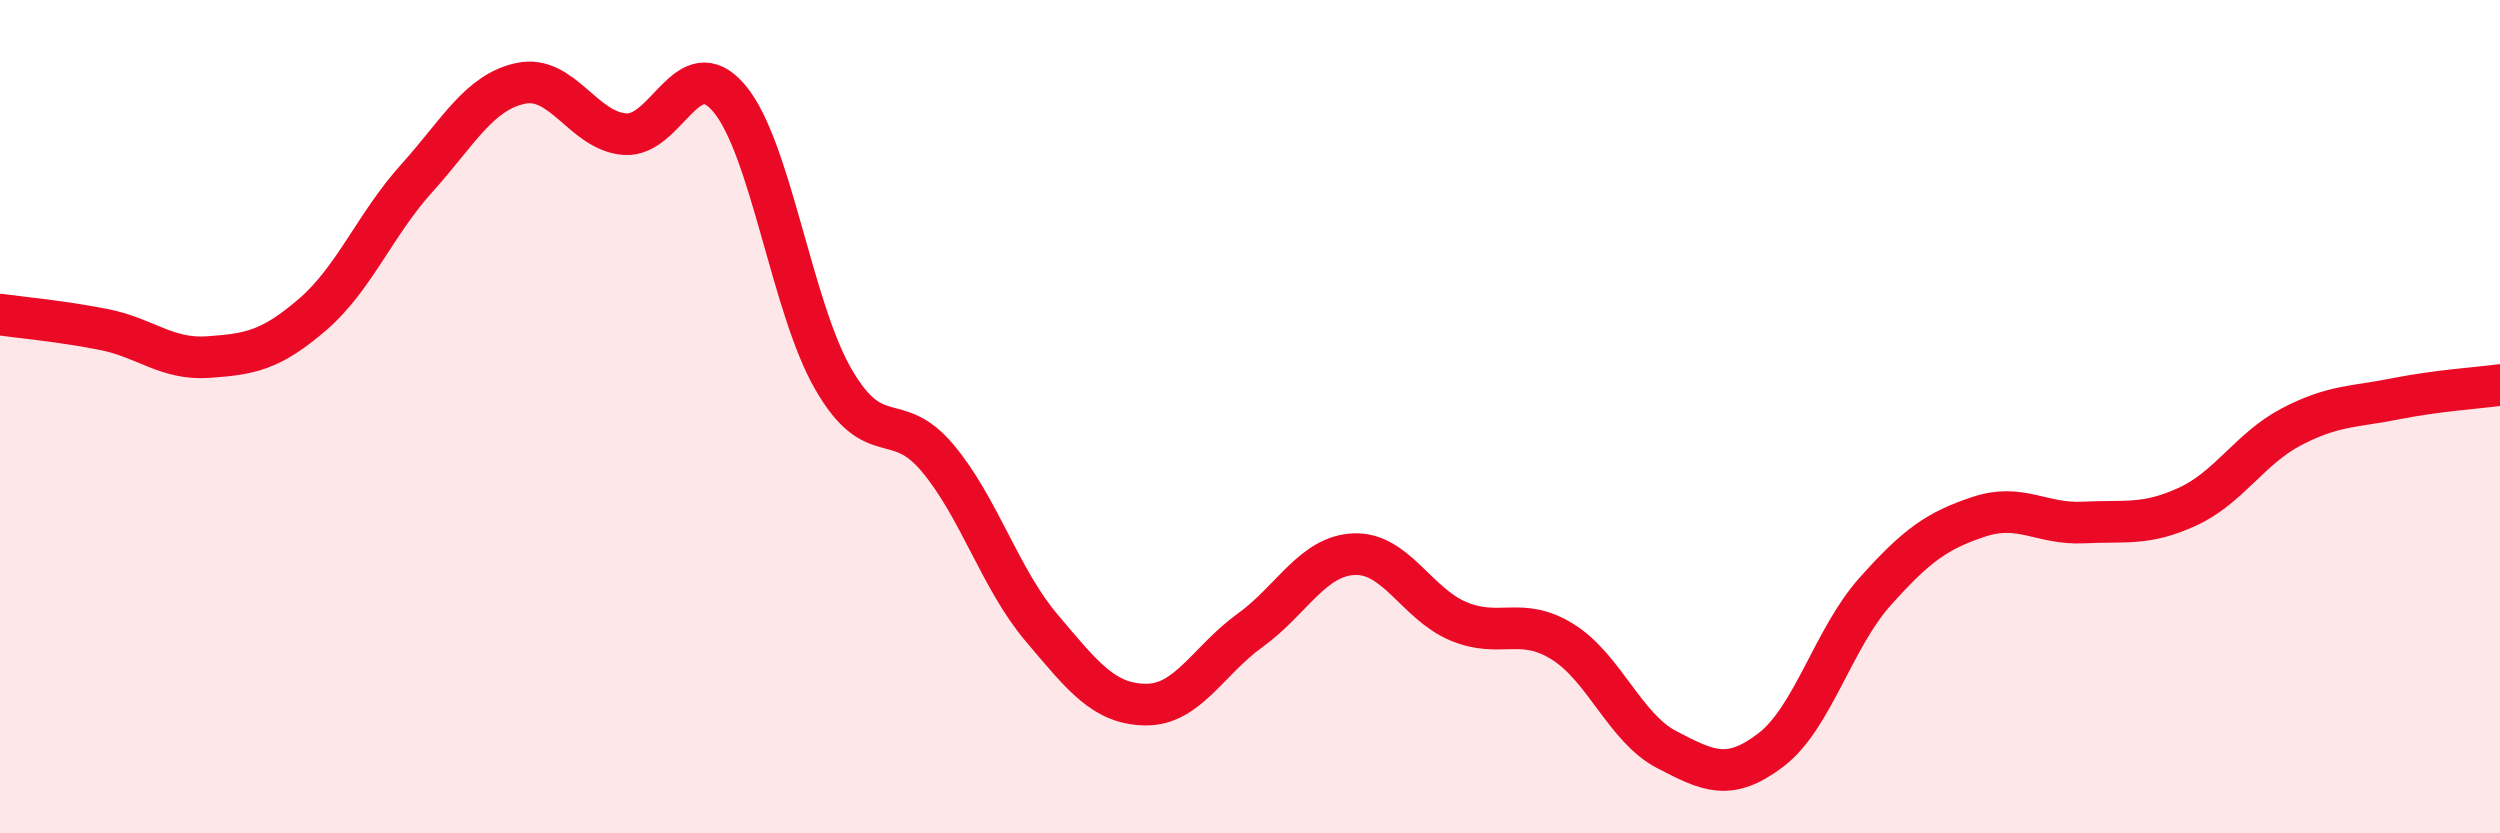 
    <svg width="60" height="20" viewBox="0 0 60 20" xmlns="http://www.w3.org/2000/svg">
      <path
        d="M 0,7.55 C 0.5,7.62 1.5,7.71 2.5,7.91 C 3.5,8.11 4,8.64 5,8.57 C 6,8.5 6.5,8.41 7.5,7.55 C 8.5,6.69 9,5.39 10,4.28 C 11,3.17 11.5,2.21 12.5,2 C 13.5,1.79 14,3.15 15,3.22 C 16,3.29 16.5,1.18 17.5,2.36 C 18.5,3.54 19,7.37 20,9.1 C 21,10.83 21.5,9.8 22.5,10.99 C 23.5,12.18 24,13.89 25,15.07 C 26,16.25 26.5,16.9 27.5,16.91 C 28.5,16.92 29,15.85 30,15.13 C 31,14.41 31.5,13.34 32.5,13.3 C 33.5,13.26 34,14.49 35,14.91 C 36,15.33 36.5,14.78 37.5,15.4 C 38.5,16.02 39,17.47 40,17.99 C 41,18.51 41.5,18.76 42.5,18 C 43.5,17.24 44,15.32 45,14.2 C 46,13.08 46.5,12.73 47.5,12.4 C 48.5,12.07 49,12.59 50,12.54 C 51,12.49 51.5,12.62 52.5,12.16 C 53.5,11.7 54,10.76 55,10.24 C 56,9.72 56.5,9.77 57.5,9.57 C 58.5,9.37 59.5,9.31 60,9.24L60 20L0 20Z"
        fill="#EB0A25"
        opacity="0.1"
        stroke-linecap="round"
        stroke-linejoin="round"
      />
      <path
        d="M 0,7.55 C 0.5,7.62 1.5,7.71 2.5,7.91 C 3.5,8.11 4,8.64 5,8.57 C 6,8.5 6.5,8.41 7.5,7.55 C 8.5,6.69 9,5.39 10,4.28 C 11,3.17 11.5,2.21 12.5,2 C 13.5,1.79 14,3.15 15,3.22 C 16,3.29 16.5,1.18 17.5,2.36 C 18.5,3.54 19,7.37 20,9.1 C 21,10.83 21.5,9.8 22.5,10.99 C 23.5,12.18 24,13.89 25,15.07 C 26,16.25 26.5,16.9 27.5,16.91 C 28.5,16.92 29,15.85 30,15.13 C 31,14.41 31.5,13.34 32.5,13.3 C 33.5,13.26 34,14.49 35,14.91 C 36,15.33 36.5,14.78 37.5,15.4 C 38.5,16.02 39,17.47 40,17.99 C 41,18.51 41.5,18.76 42.5,18 C 43.5,17.24 44,15.32 45,14.2 C 46,13.08 46.5,12.73 47.5,12.4 C 48.5,12.07 49,12.59 50,12.54 C 51,12.49 51.5,12.62 52.5,12.16 C 53.5,11.7 54,10.76 55,10.24 C 56,9.72 56.5,9.77 57.5,9.57 C 58.5,9.37 59.5,9.31 60,9.24"
        stroke="#EB0A25"
        stroke-width="1"
        fill="none"
        stroke-linecap="round"
        stroke-linejoin="round"
      />
    </svg>
  